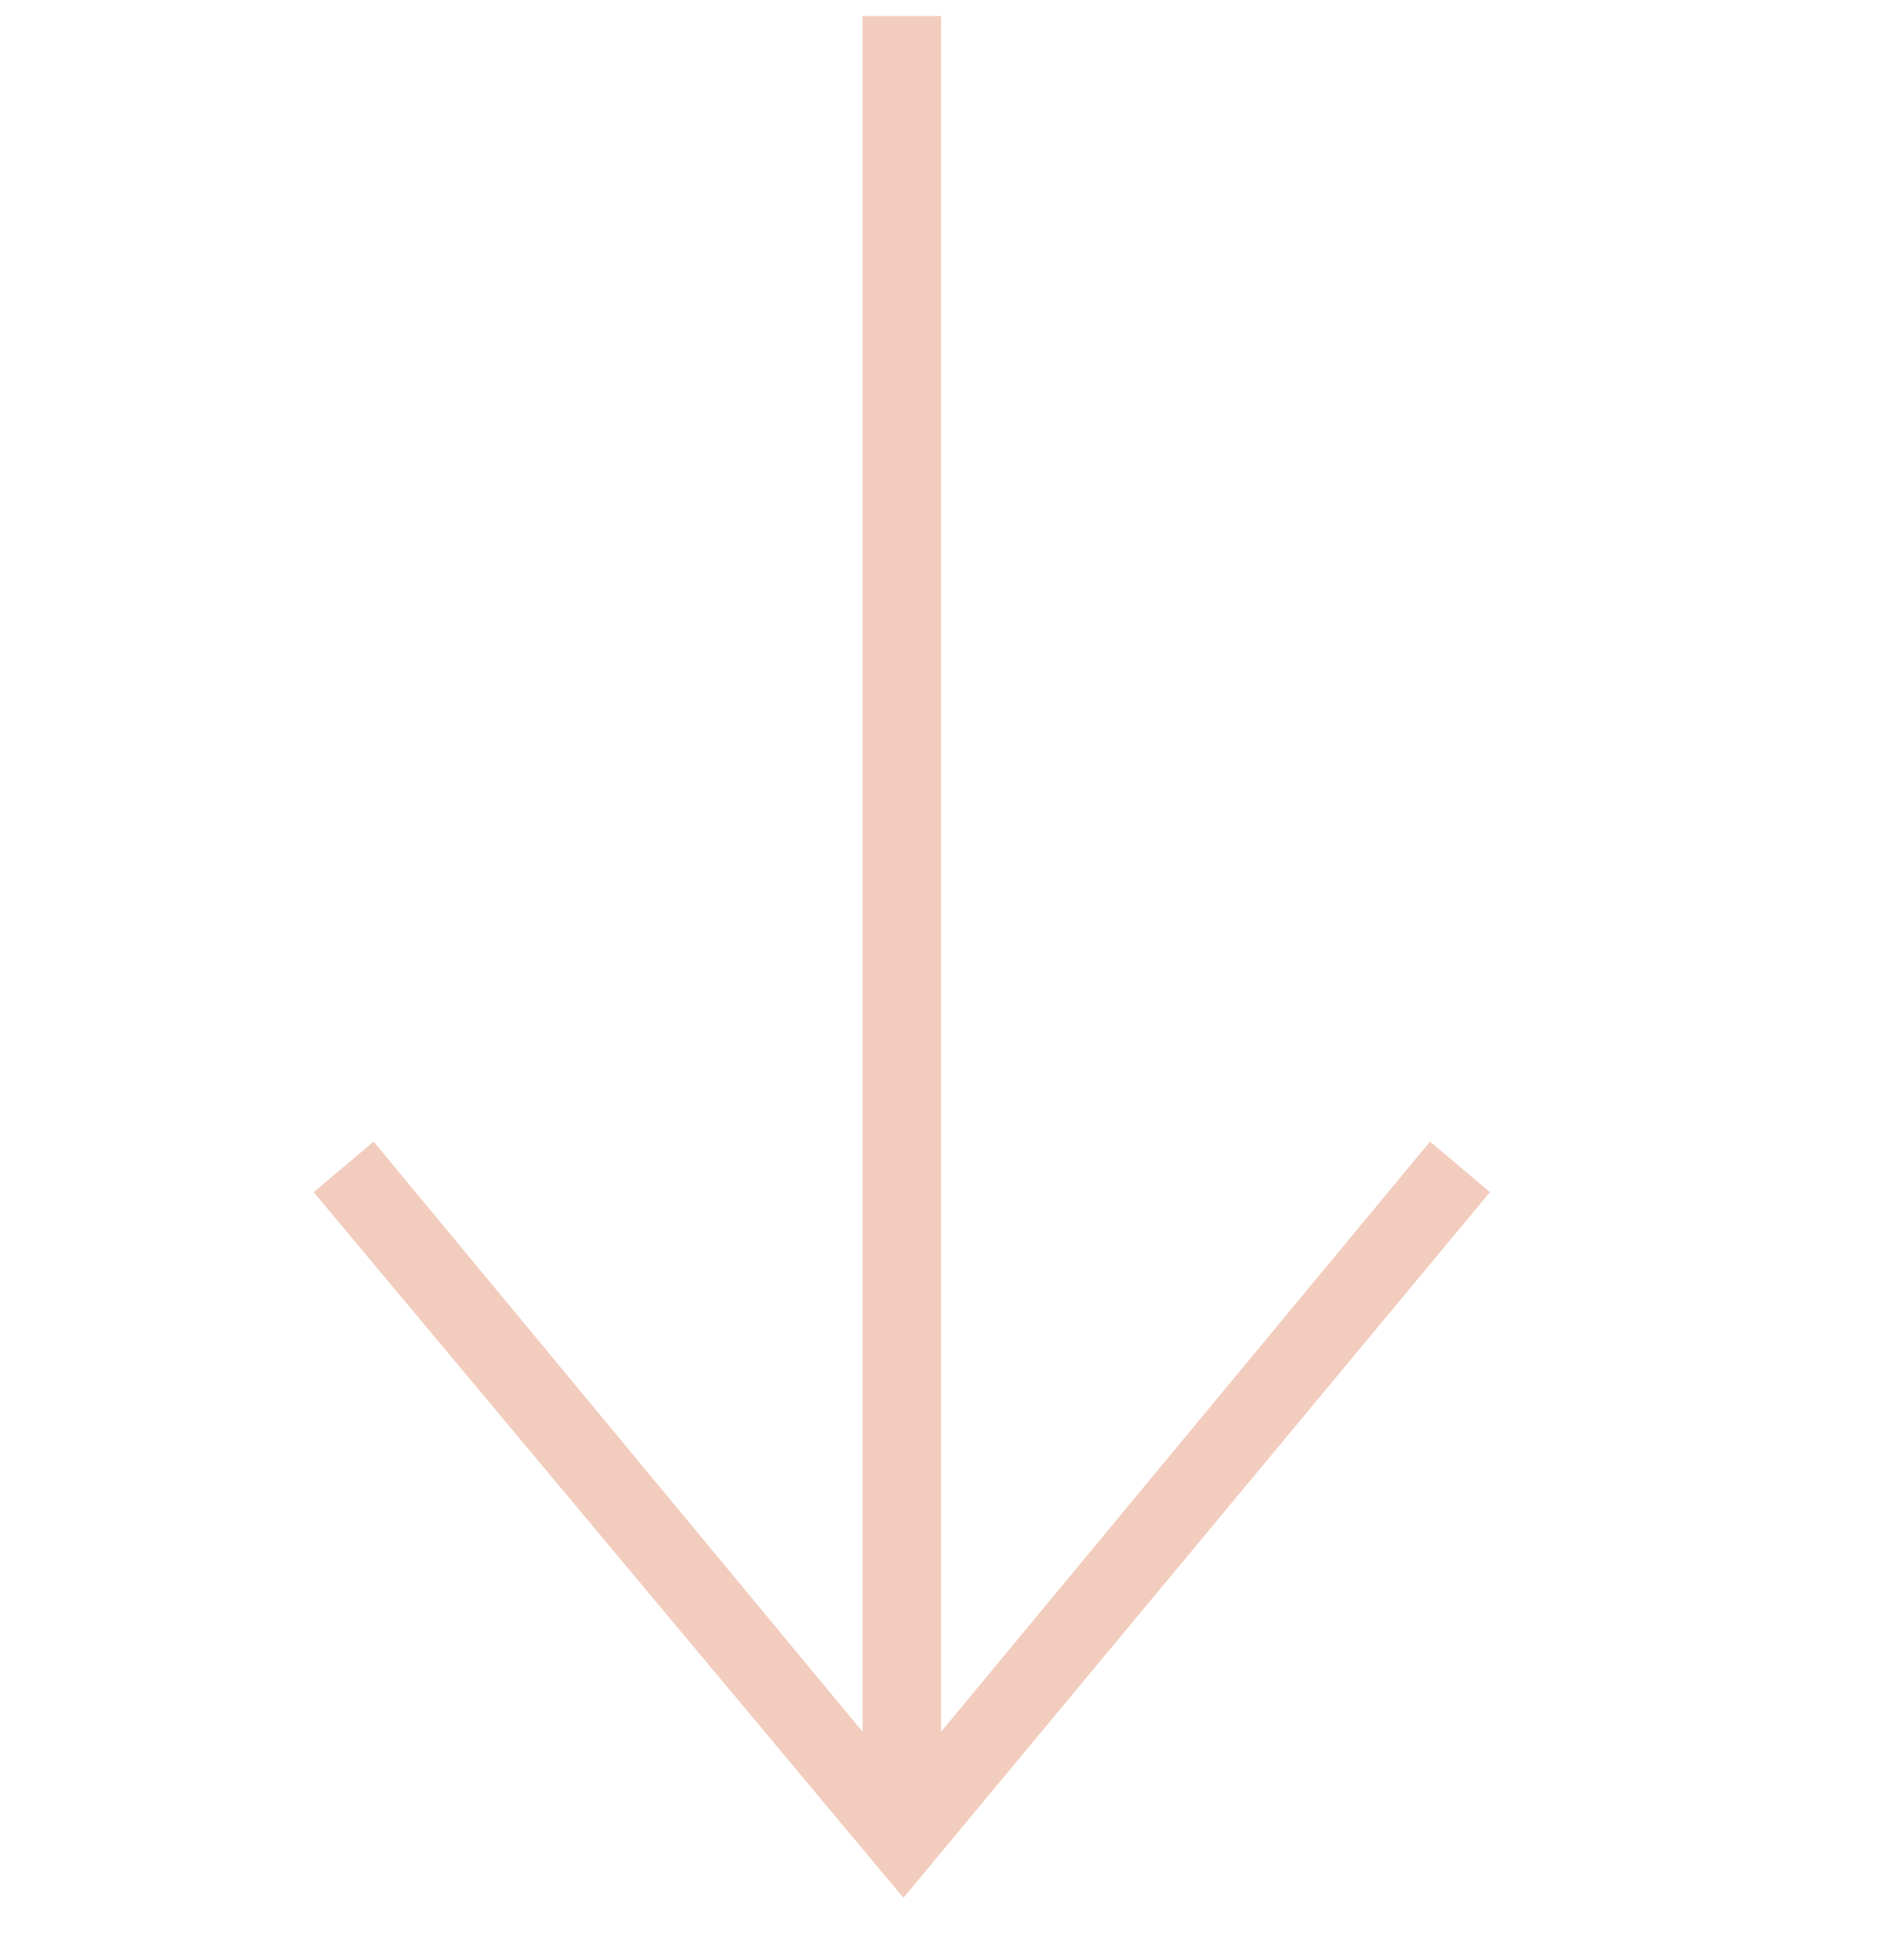 <svg width="24" height="25" viewBox="0 0 24 25" fill="none" xmlns="http://www.w3.org/2000/svg">
<g clip-path="url(#clip0)">
<path fill-rule="evenodd" clip-rule="evenodd" d="M11 22.088L4.765 14.561L4 15.205L11.521 24.205L19 15.205L18.236 14.56L12 22.089V0.205H11V22.088Z" fill="#F2CCBD"/>
</g>
<defs>
<clipPath id="clip0">
<rect width="24" height="24" fill="white" transform="translate(0 0.205)"/>
</clipPath>
</defs>
</svg>
